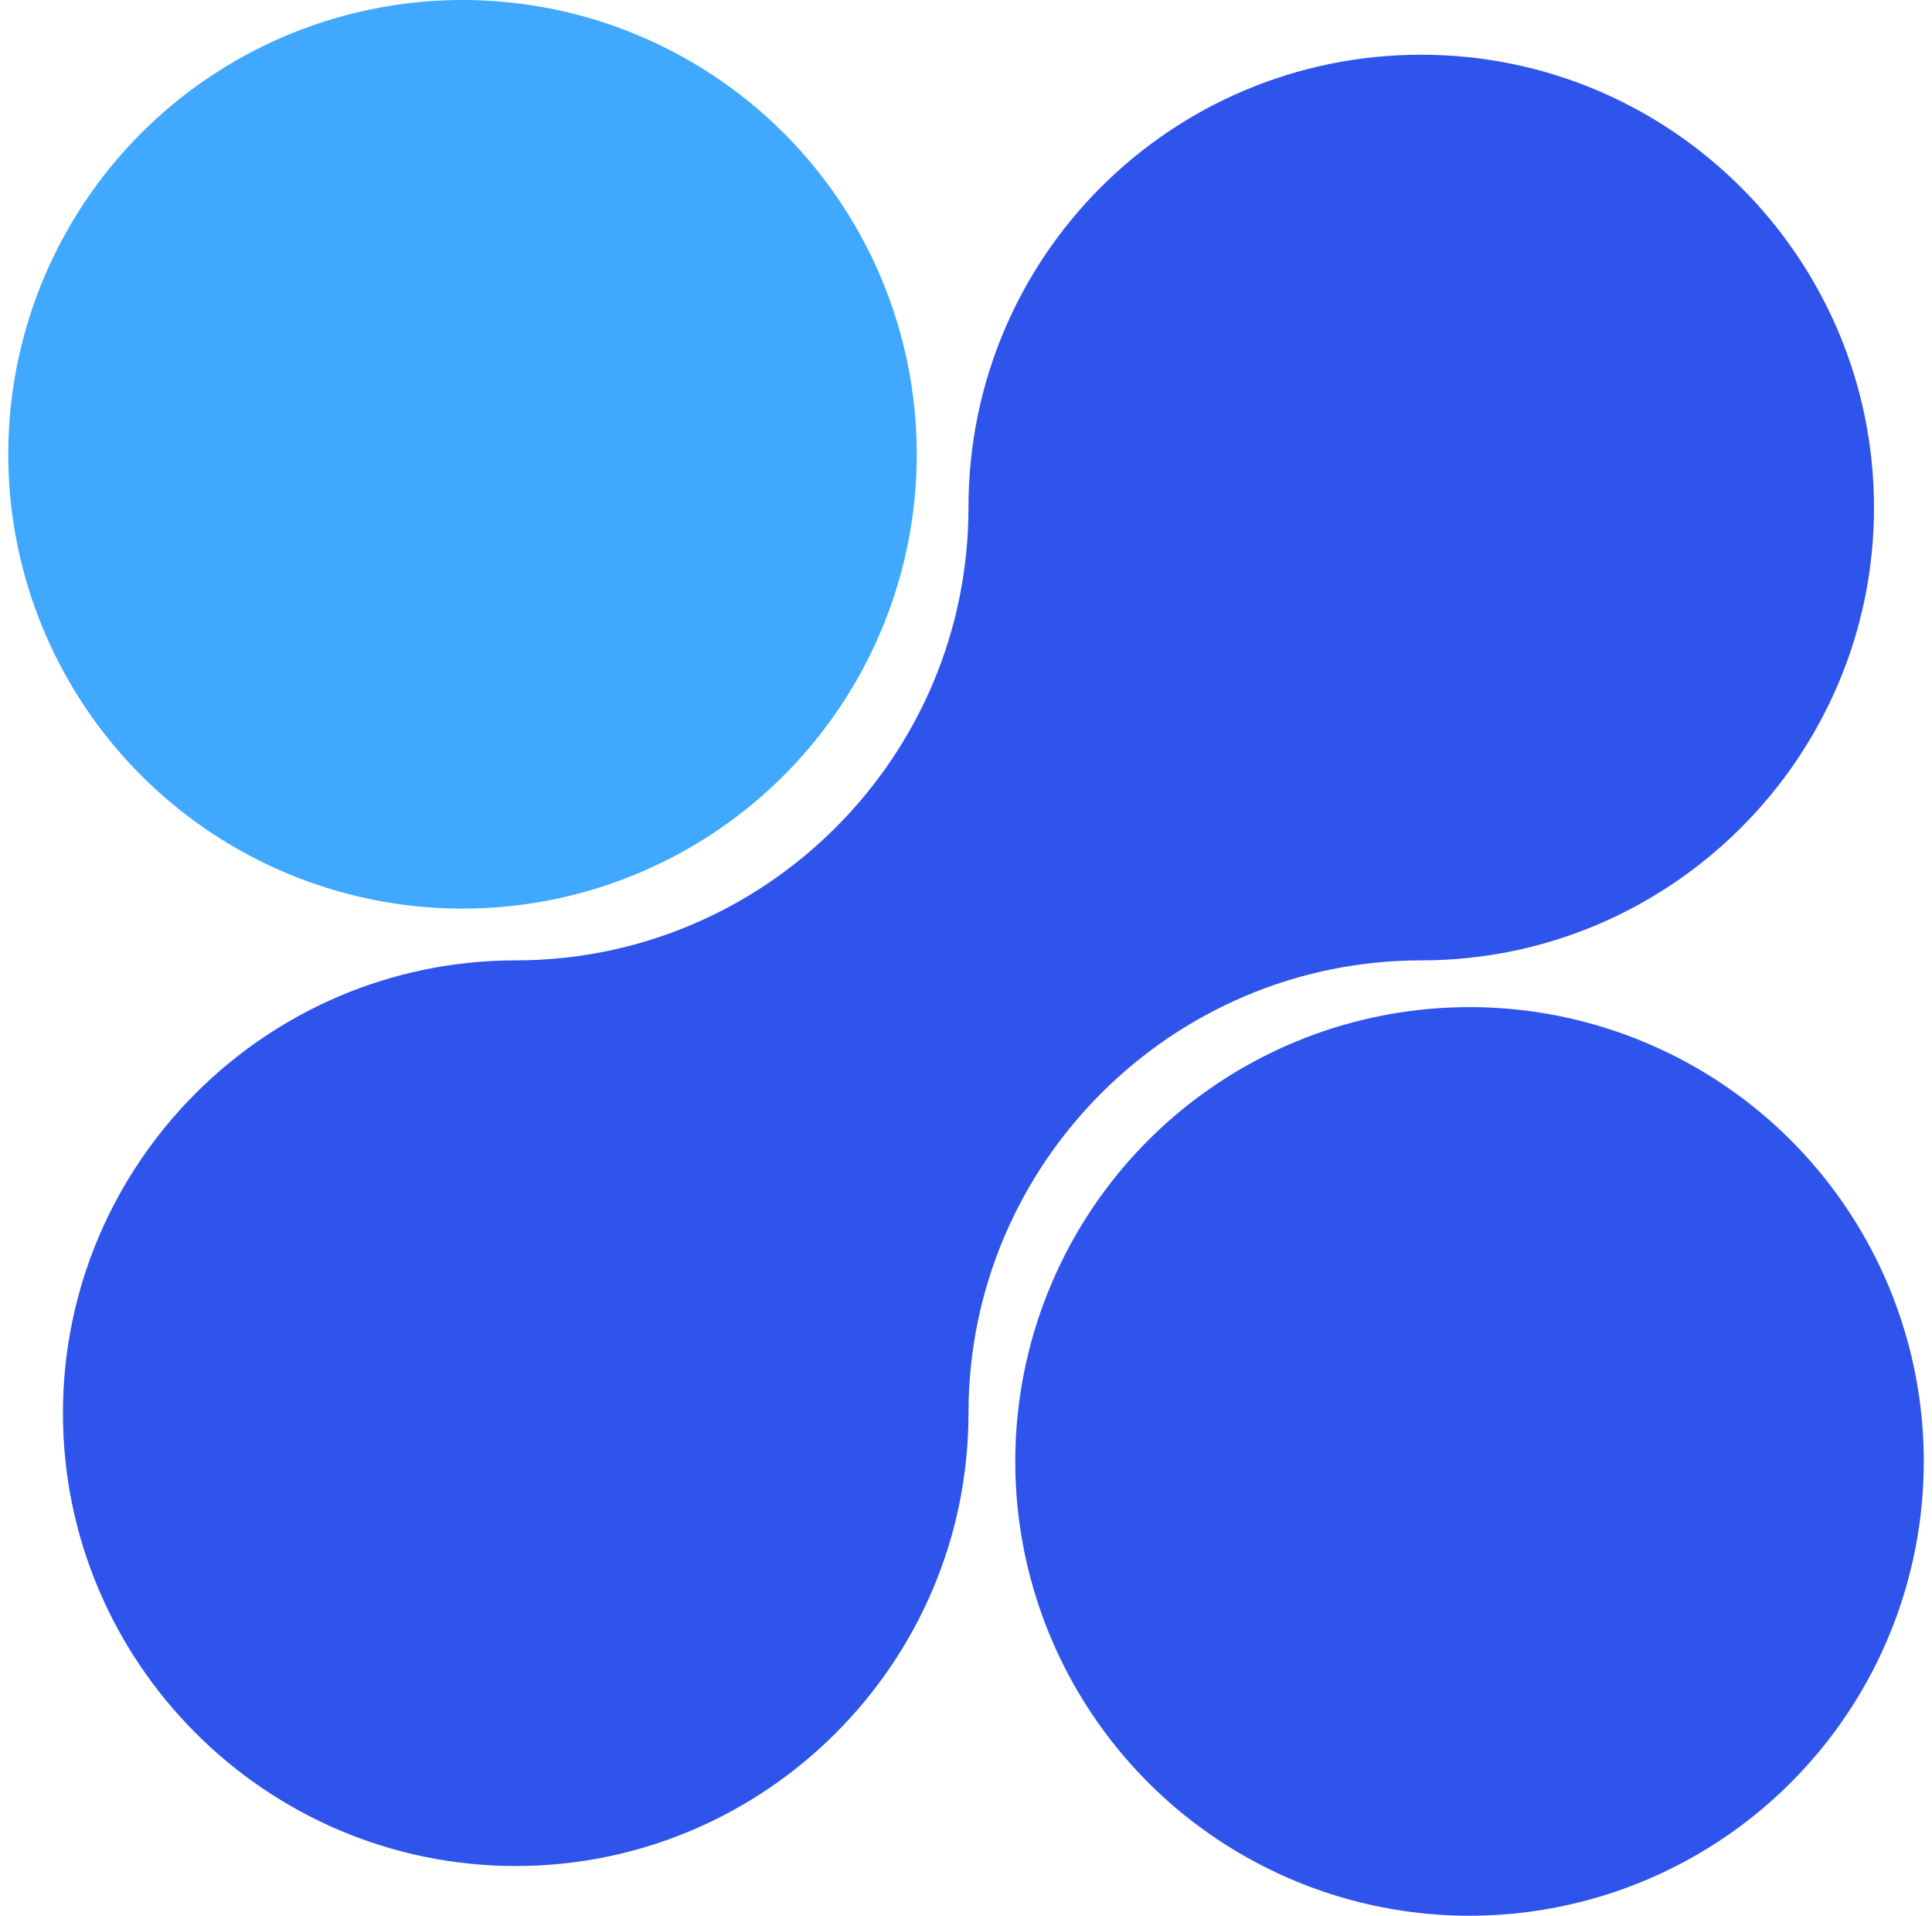 <svg width="117" height="116" viewBox="0 0 117 116" fill="none" xmlns="http://www.w3.org/2000/svg">
<path d="M86.069 3.314C101.18 3.314 113.488 15.622 113.488 30.733C113.488 45.844 101.18 58.152 86.069 58.152C70.958 58.152 58.65 70.46 58.65 85.571C58.65 100.682 46.342 112.99 31.231 112.99C16.12 112.99 3.812 100.682 3.812 85.571C3.812 70.46 16.12 58.152 31.231 58.152C46.342 58.152 58.65 45.844 58.65 30.733C58.65 15.501 70.958 3.314 86.069 3.314Z" fill="#2F54EB"/>
<circle cx="28.009" cy="27.509" r="27.509" fill="#40A9FF"/>
<circle cx="88.993" cy="88.492" r="27.509" fill="#2F54EB"/>
</svg>
